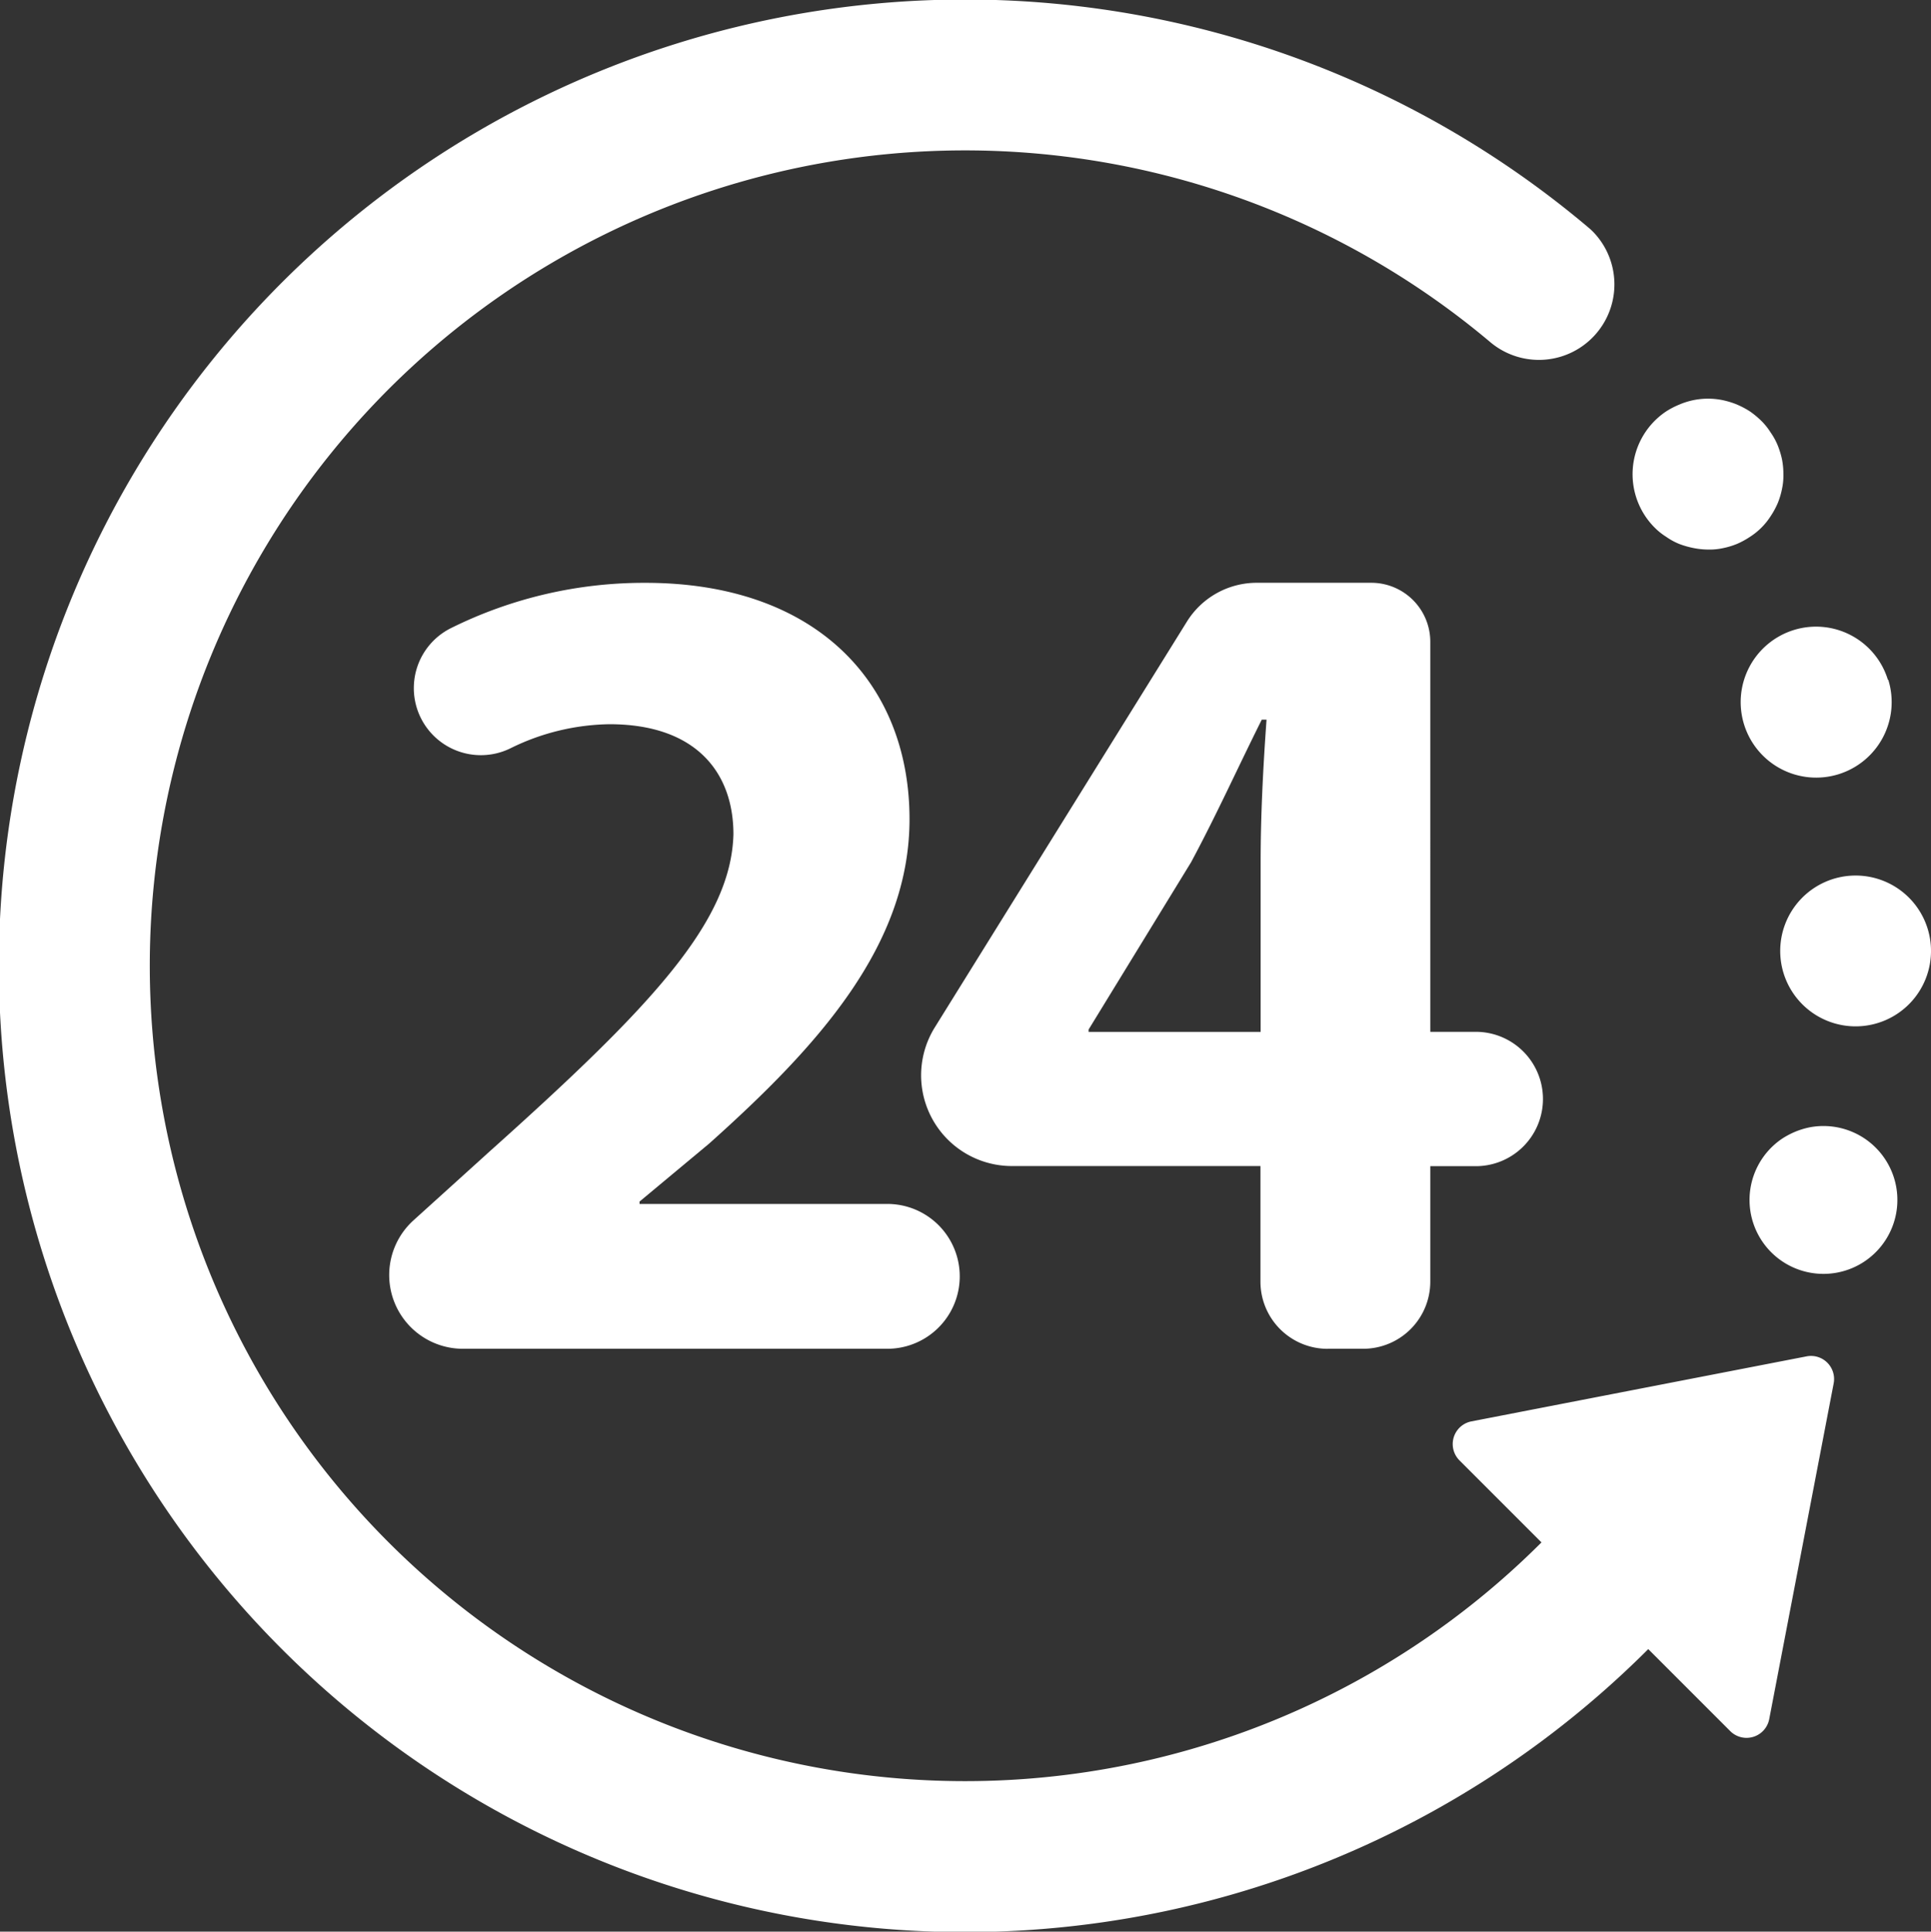 <svg id="Group_67" data-name="Group 67" xmlns="http://www.w3.org/2000/svg" xmlns:xlink="http://www.w3.org/1999/xlink" width="81.188" height="81.206" viewBox="0 0 81.188 81.206">
  <rect x="0" y="0" width="81.188" height="81.206" fill="#333333" stroke="none"/>
  <defs>
    <clipPath id="clip-path">
      <rect id="Rectangle_109" data-name="Rectangle 109" width="81.188" height="81.206" fill="#fff"/>
    </clipPath>
  </defs>
  <g id="Group_21" data-name="Group 21" clip-path="url(#clip-path)">
    <path id="Path_151" data-name="Path 151" d="M401.658,97.242a3.58,3.58,0,0,0-.588-.18,3.065,3.065,0,0,0-1.835.188,3.453,3.453,0,0,0-.547.285,3.176,3.176,0,0,0-.481,4.886,2.7,2.7,0,0,0,.481.384,2.752,2.752,0,0,0,.547.3,3.663,3.663,0,0,0,.6.172,3.208,3.208,0,0,0,.62.065,2.635,2.635,0,0,0,.612-.057,3.285,3.285,0,0,0,.6-.18,3.432,3.432,0,0,0,.539-.293,2.86,2.86,0,0,0,.881-.881,3.411,3.411,0,0,0,.293-.539,3.28,3.28,0,0,0,.18-.6,2.649,2.649,0,0,0,.058-.612,3.214,3.214,0,0,0-.058-.628,3.6,3.6,0,0,0-.18-.588,2.744,2.744,0,0,0-.3-.546,2.684,2.684,0,0,0-.384-.481,3.751,3.751,0,0,0-.481-.4,3.564,3.564,0,0,0-.554-.293" transform="translate(-328.636 -80.239)" fill="#fff"/>
    <path id="Path_152" data-name="Path 152" d="M433.206,216.263a3.17,3.17,0,1,0,3.116-3.229,3.17,3.17,0,0,0-3.116,3.229" transform="translate(-358.357 -176.226)" fill="#fff"/>
    <path id="Path_153" data-name="Path 153" d="M425.808,152.613a3.174,3.174,0,1,0,3.98,2.089h-.017a3.159,3.159,0,0,0-3.947-2.094l-.017.005" transform="translate(-350.396 -126.125)" fill="#fff"/>
    <path id="Path_154" data-name="Path 154" d="M428.108,274.039a3.388,3.388,0,0,0-.588.18,3.554,3.554,0,0,0-.555.293,3.108,3.108,0,1,0,1.142-.473Z" transform="translate(-352.035 -226.644)" fill="#fff"/>
    <path id="Path_155" data-name="Path 155" d="M61.864,59.755a.971.971,0,0,0-.5,1.64l3.447,3.447a34.278,34.278,0,1,1-2.171-50.474A3.174,3.174,0,0,0,66.99,9.755q-.084-.085-.175-.164A40.623,40.623,0,1,0,69.3,69.328l3.446,3.446a.971.971,0,0,0,1.64-.5l2.71-14.117a.971.971,0,0,0-1.139-1.136Z" transform="translate(0 0)" fill="#fff"/>
    <path id="Path_156" data-name="Path 156" d="M98.831,165.841l-3.07,2.778a3.1,3.1,0,0,0,2.082,5.405h17.83a3.044,3.044,0,0,0,.009-6.089H105.26v-.1l2.923-2.435c4.579-4.092,8.427-8.329,8.427-13.639,0-5.748-3.946-9.937-11.106-9.937a18.25,18.25,0,0,0-8.166,1.9,2.818,2.818,0,0,0,2.5,5.053,9.675,9.675,0,0,1,4.157-1.009c3.653,0,5.212,2.046,5.212,4.627-.1,3.7-3.458,7.258-10.375,13.444" transform="translate(-78.37 -117.322)" fill="#fff"/>
    <path id="Path_157" data-name="Path 157" d="M241.285,174.021h1.486a2.823,2.823,0,0,0,2.824-2.823v-4.854h1.86a2.824,2.824,0,1,0,0-5.647h-1.86V144.3a2.481,2.481,0,0,0-2.481-2.481H238.3a3.458,3.458,0,0,0-2.938,1.633l-10.6,17.058a3.815,3.815,0,0,0,3.241,5.829h10.451V171.2a2.824,2.824,0,0,0,2.824,2.823M231.229,160.7v-.1l4.309-7.034c1.09-2.031,1.932-3.913,2.972-5.994h.2c-.149,2.081-.248,4.062-.248,5.994V160.7Z" transform="translate(-185.459 -117.319)" fill="#fff"/>
  </g>
</svg>
